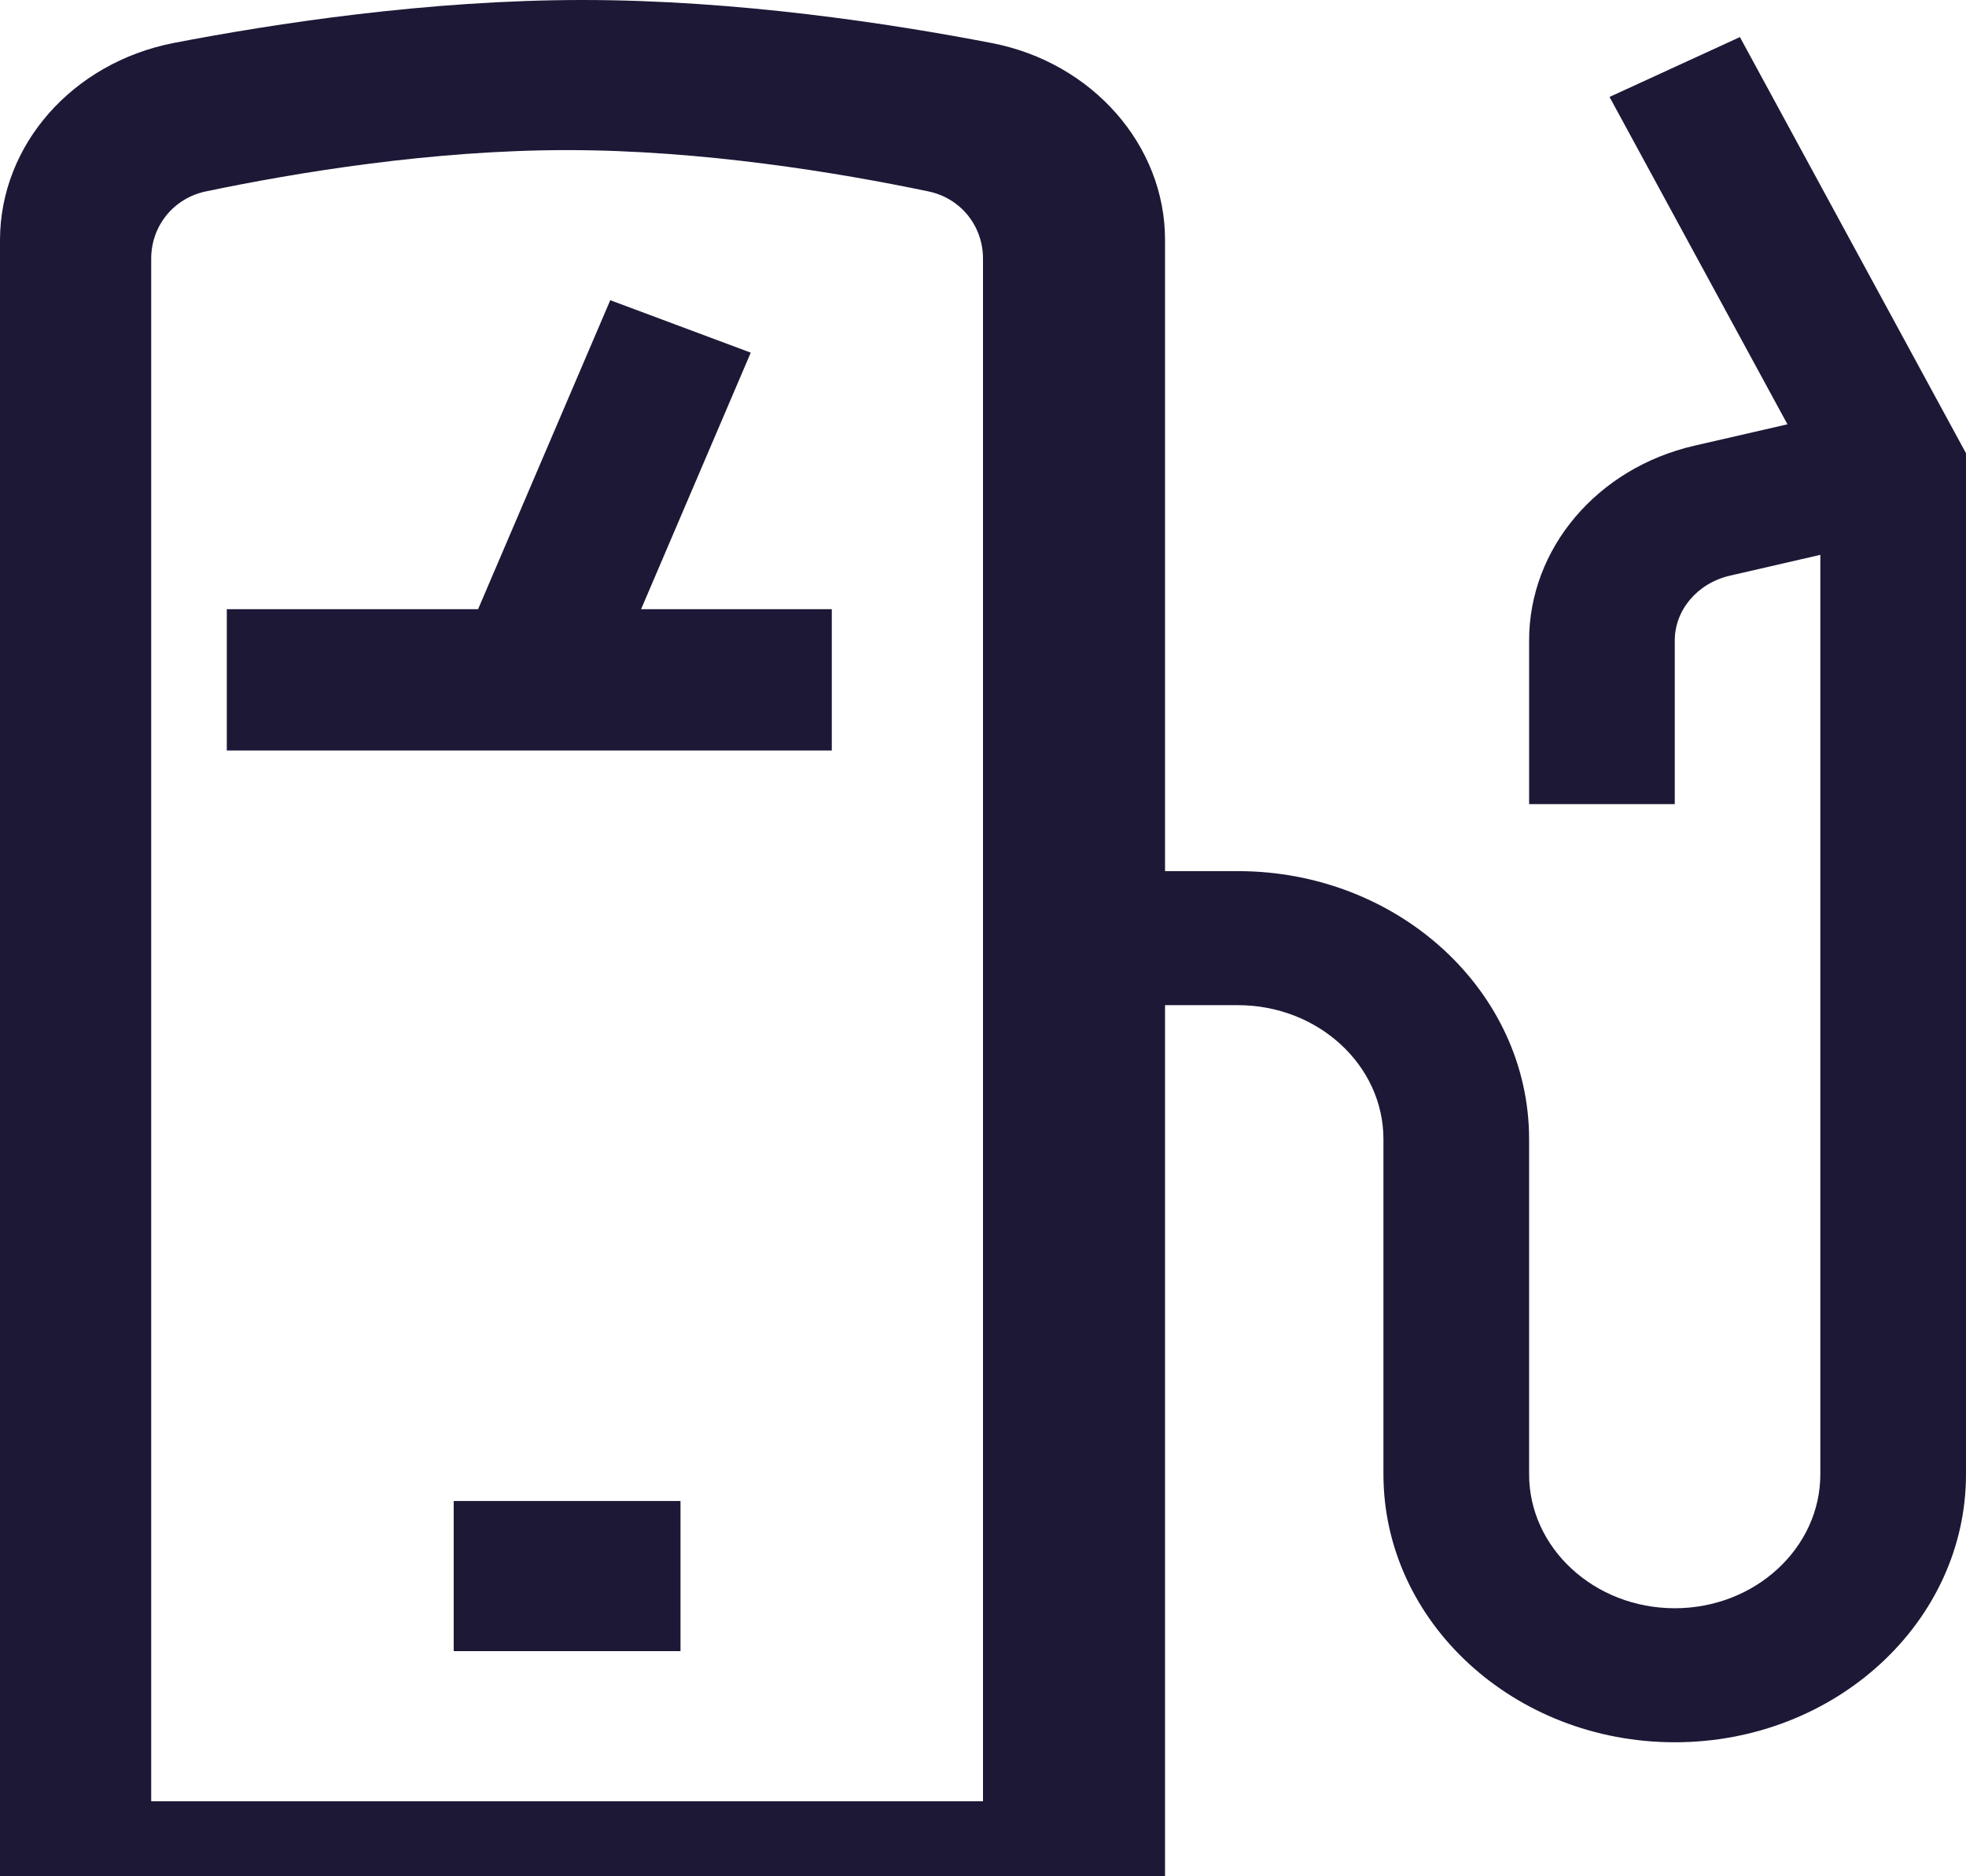 <?xml version="1.0" encoding="UTF-8"?> <svg xmlns="http://www.w3.org/2000/svg" xmlns:xlink="http://www.w3.org/1999/xlink" width="22px" height="21px" viewBox="0 0 22 21" version="1.1"><title>icon/fuel</title><desc>Created with Sketch.</desc><g stroke="none" stroke-width="1" fill="none" fill-rule="evenodd"><g transform="translate(-362, -674)" fill="#1C1836"><g transform="translate(360, 672)"><path d="M7.077,20.48 L9.615,20.48 L9.615,18.8 L7.077,18.8 L7.077,20.48 Z M9.174,8.818 L11.308,8.818 L11.308,10.4 L4.538,10.4 L4.538,8.818 L7.35,8.818 L8.829,5.36 L10.401,5.947 M13,22.16 L3.692,22.16 L3.692,4.895 C3.692,4.527 3.944,4.217 4.305,4.142 C5.314,3.931 6.834,3.68 8.346,3.68 C9.858,3.68 11.378,3.931 12.388,4.142 C12.749,4.217 13,4.527 13,4.895 L13,22.16 Z M21.47,2.415 L20.011,3.085 L22.002,6.749 L20.962,6.988 C19.873,7.238 19.11,8.139 19.111,9.171 L19.111,11 L20.741,11 L20.741,9.171 C20.74,8.827 20.995,8.527 21.358,8.443 L22.37,8.21 L22.37,18.5 C22.37,19.327 21.639,20 20.741,20 C19.842,20 19.111,19.327 19.111,18.5 L19.111,14.75 C19.111,13.095 17.649,11.75 15.852,11.75 L15.037,11.75 L15.037,4.684 C15.037,3.624 14.222,2.699 13.099,2.482 C11.964,2.263 10.247,2 8.519,2 C6.79,2 5.073,2.263 3.938,2.482 C2.81,2.705 2.003,3.621 2,4.684 L2,23 L15.037,23 L15.037,13.25 L15.852,13.25 C16.751,13.25 17.481,13.923 17.481,14.75 L17.481,18.5 C17.481,20.154 18.943,21.5 20.741,21.5 C22.538,21.5 24,20.154 24,18.5 L24,7.073 L21.47,2.415 Z"></path></g></g></g></svg> 
